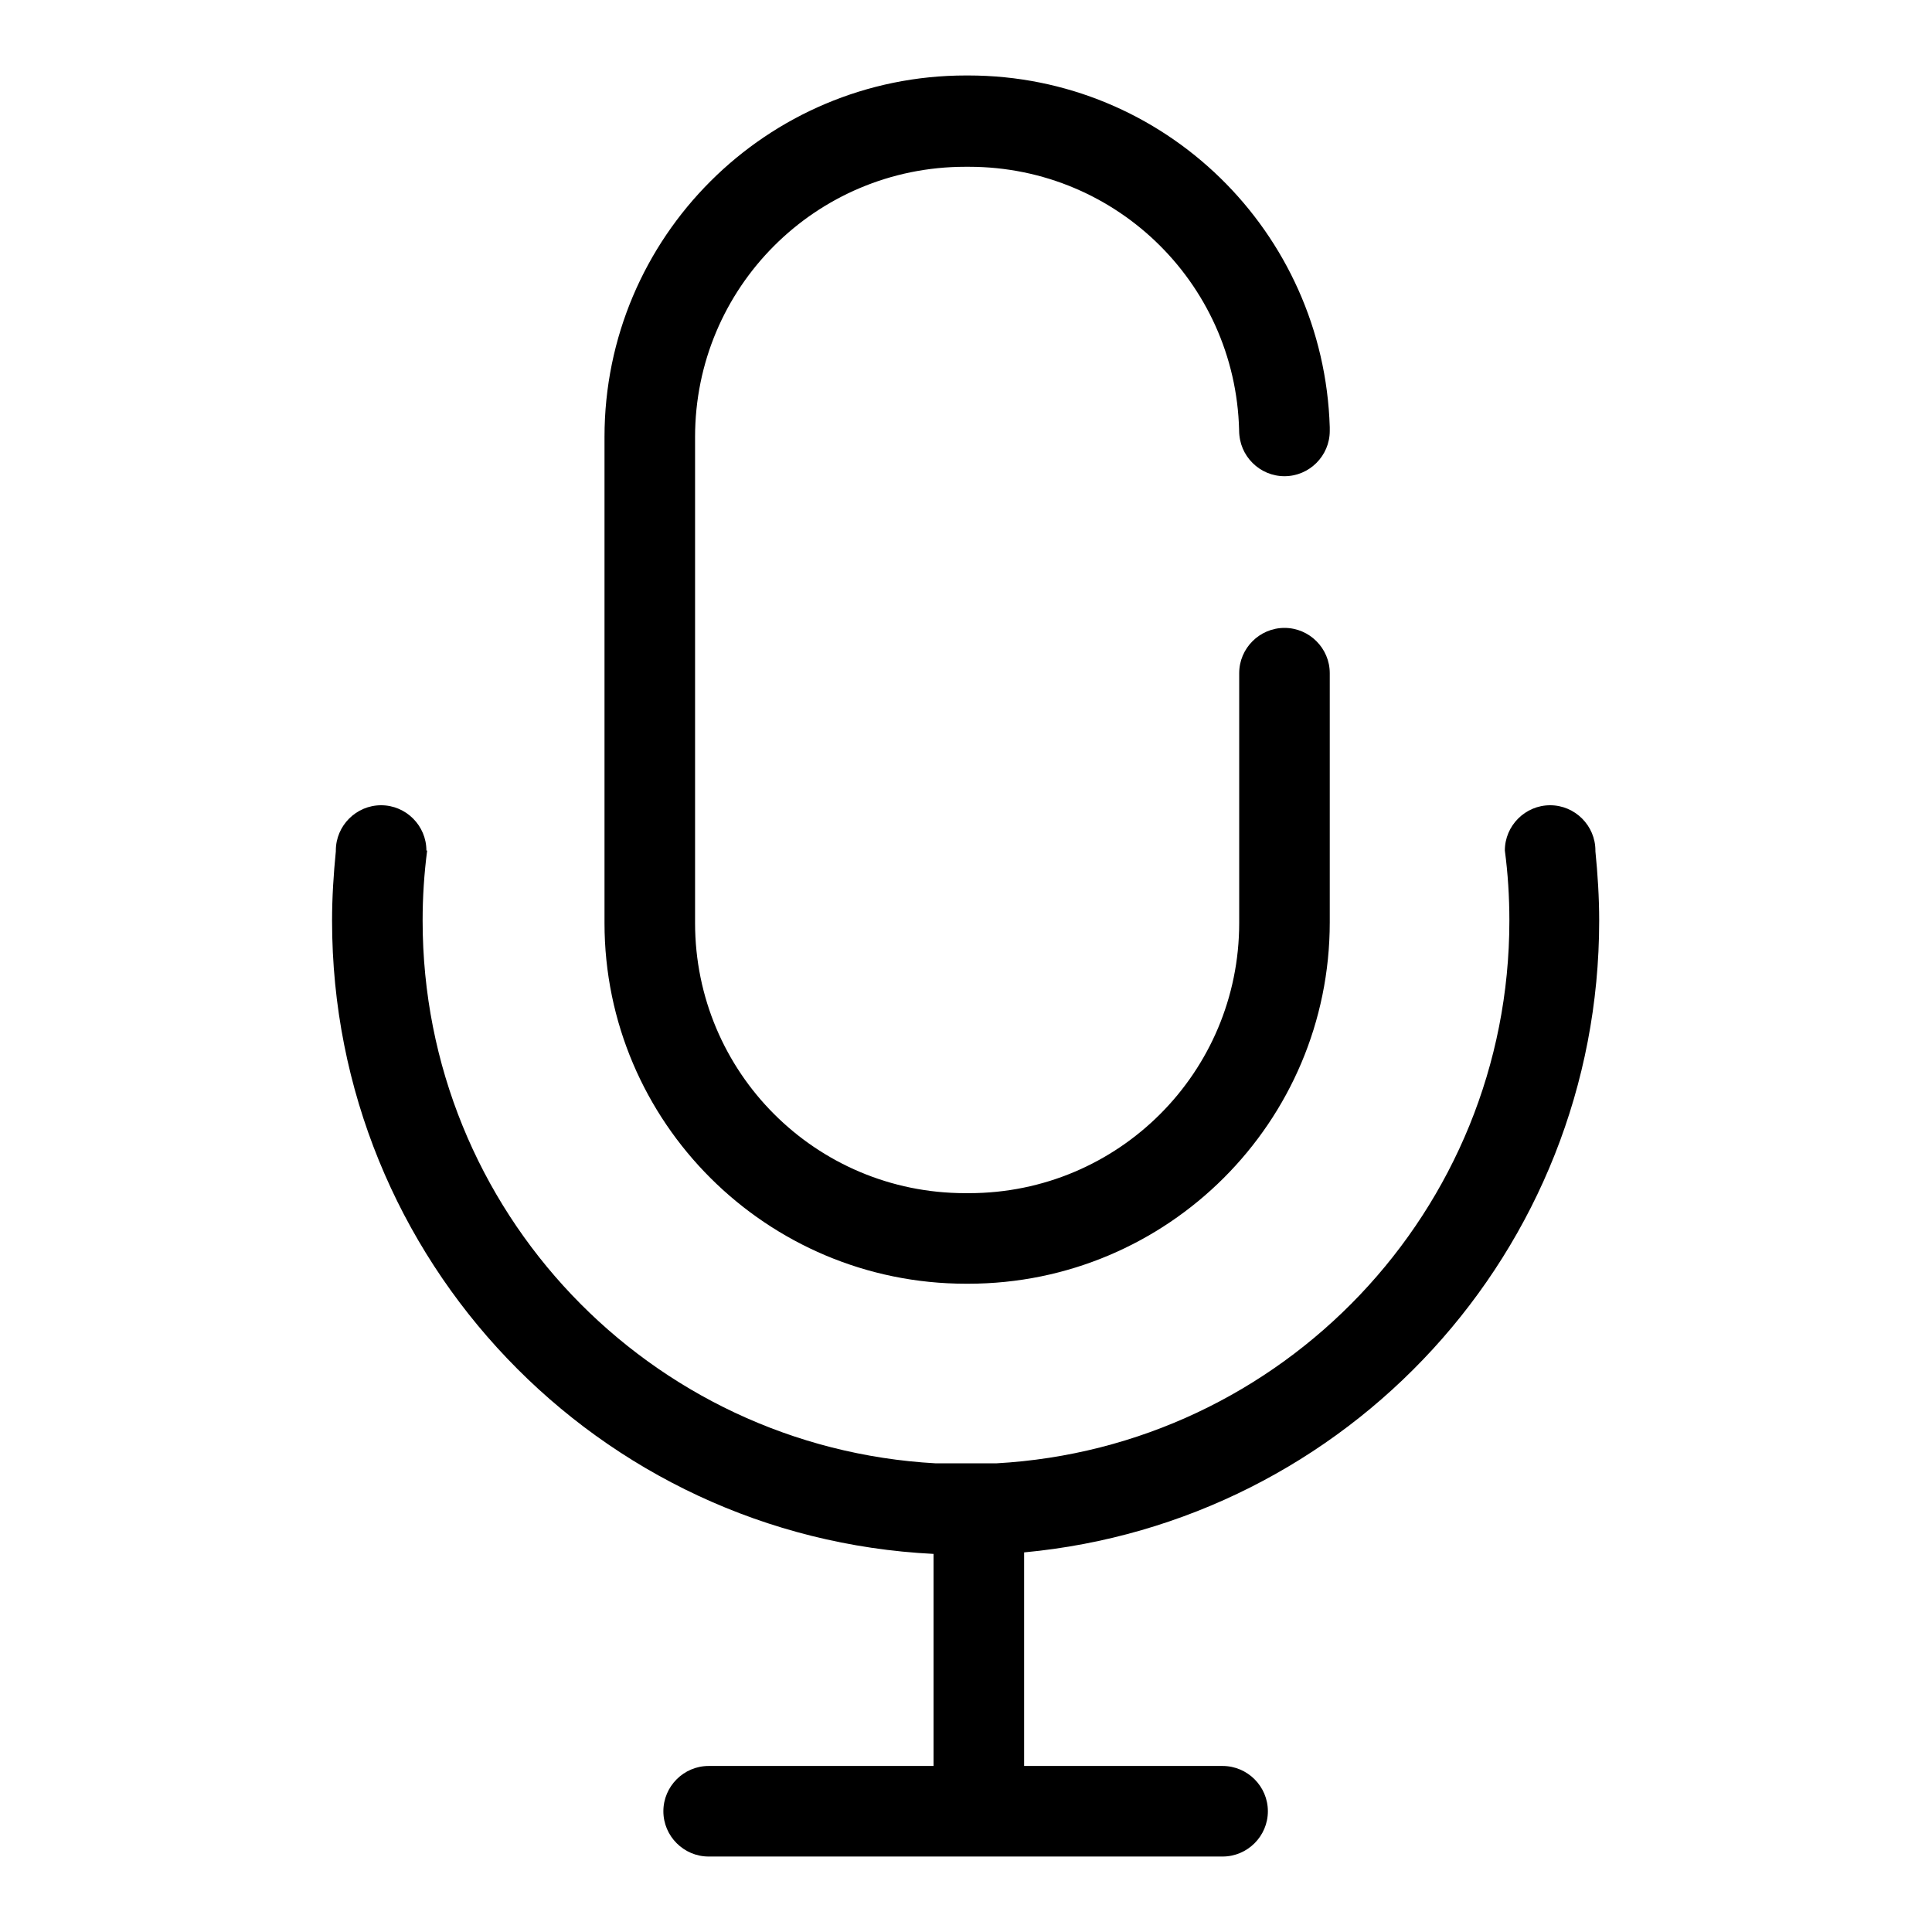<?xml version="1.0" encoding="utf-8"?>
<!-- Svg Vector Icons : http://www.onlinewebfonts.com/icon -->
<!DOCTYPE svg PUBLIC "-//W3C//DTD SVG 1.1//EN" "http://www.w3.org/Graphics/SVG/1.1/DTD/svg11.dtd">
<svg version="1.1" xmlns="http://www.w3.org/2000/svg" xmlns:xlink="http://www.w3.org/1999/xlink" x="0px" y="0px" viewBox="0 0 256 256" enable-background="new 0 0 256 256" xml:space="preserve">
<g> <path fill="#000000" d="M128,170.1h0.3c26.4,0,47.9-21.4,47.9-47.9V89.2c0-3.3-2.7-6-6-6c-3.3,0-6,2.7-6,6v33.1 c0,19.8-16,35.8-35.8,35.8h-0.5c-19.8,0-35.8-16-35.8-35.8V57.9c0-19.8,16-35.8,35.8-35.8h0.5c19.8,0,35.8,16,35.8,35.8v-0.8 c0,3.3,2.7,6,6,6c3.3,0,6-2.7,6-6c0-0.2,0-0.4,0-0.5C175.4,30.7,154.3,10,128.3,10H128c-26.4,0-47.9,21.4-47.9,47.9v64.4 C80.1,148.7,101.6,170.1,128,170.1z M211.9,122c0-3.1-0.2-6.2-0.5-9.2v-0.1c0-3.3-2.7-6-6-6c-3.3,0-6,2.7-6,6h0 c0.4,3,0.6,6.1,0.6,9.3c0,38.4-30.1,69.8-68,71.9H124c-37.9-2.1-68-33.4-68-71.9c0-3.2,0.2-6.2,0.6-9.3h-0.1c0-3.3-2.7-6-6-6 c-3.3,0-6,2.7-6,6v0.1c-0.3,3-0.5,6.1-0.5,9.2c0,45,35.3,81.7,79.7,83.9V234H93.9c-3.3,0-6,2.7-6,6s2.7,6,6,6h68.1c3.3,0,6-2.7,6-6 s-2.7-6-6-6h-26.3v-28.3C178.5,201.7,211.9,165.8,211.9,122L211.9,122z"/></g>
</svg>